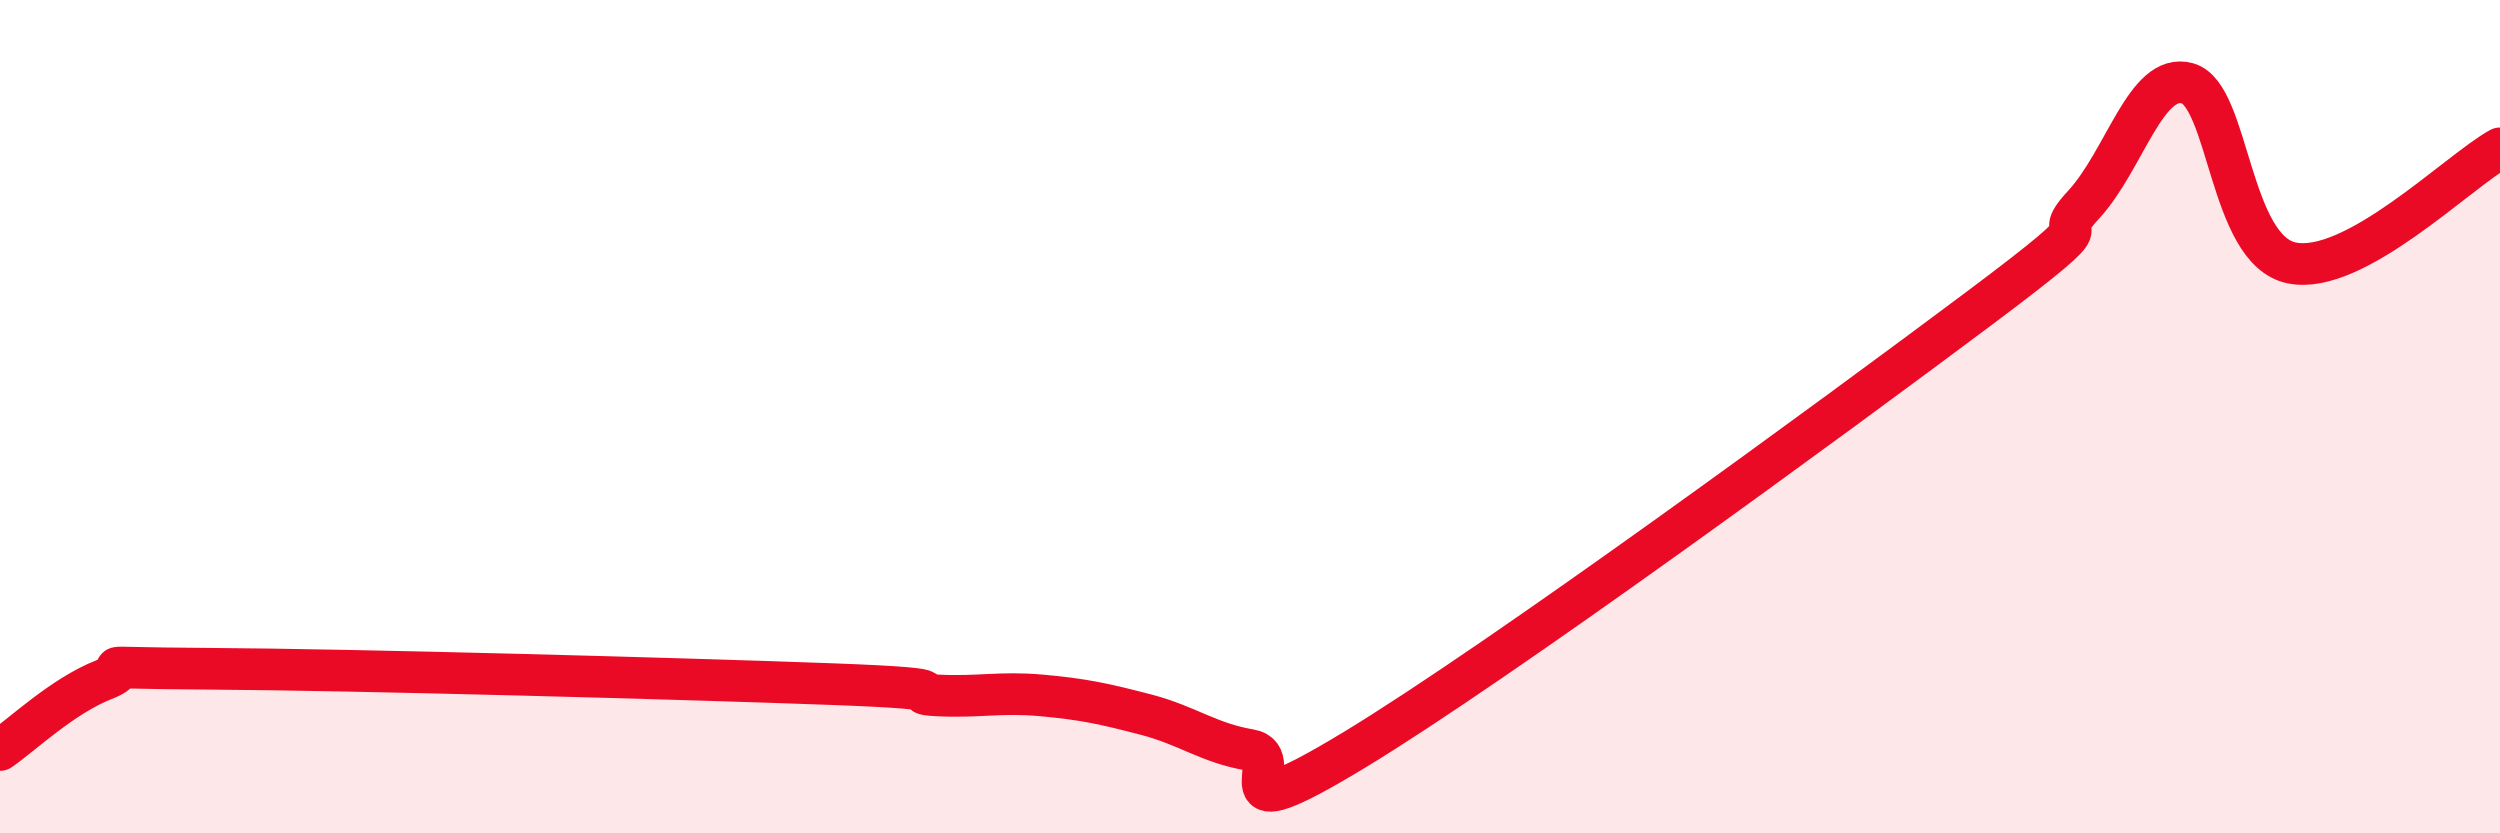 
    <svg width="60" height="20" viewBox="0 0 60 20" xmlns="http://www.w3.org/2000/svg">
      <path
        d="M 0,18 C 0.5,17.66 1.5,16.7 2.5,16.31 C 3.5,15.92 1.5,16.03 5,16.05 C 8.5,16.07 16.5,16.29 20,16.42 C 23.5,16.55 21.5,16.64 22.5,16.69 C 23.5,16.74 24,16.6 25,16.69 C 26,16.78 26.5,16.89 27.5,17.15 C 28.5,17.41 29,17.83 30,18 C 31,18.17 29,20.12 32.5,18 C 36,15.88 44,10.02 47.5,7.4 C 51,4.78 49,6 50,4.92 C 51,3.84 51.5,1.72 52.5,2 C 53.5,2.28 53.5,6 55,6.31 C 56.5,6.62 59,4.11 60,3.56L60 20L0 20Z"
        fill="#EB0A25"
        opacity="0.1"
        stroke-linecap="round"
        stroke-linejoin="round"
      />
      <path
        d="M 0,18 C 0.5,17.66 1.5,16.7 2.5,16.31 C 3.5,15.92 1.5,16.03 5,16.05 C 8.5,16.07 16.5,16.29 20,16.42 C 23.5,16.55 21.5,16.64 22.5,16.69 C 23.5,16.74 24,16.6 25,16.69 C 26,16.78 26.5,16.89 27.5,17.15 C 28.5,17.41 29,17.83 30,18 C 31,18.17 29,20.12 32.5,18 C 36,15.88 44,10.02 47.5,7.4 C 51,4.78 49,6 50,4.92 C 51,3.84 51.5,1.72 52.5,2 C 53.5,2.28 53.5,6 55,6.31 C 56.5,6.62 59,4.11 60,3.56"
        stroke="#EB0A25"
        stroke-width="1"
        fill="none"
        stroke-linecap="round"
        stroke-linejoin="round"
      />
    </svg>
  